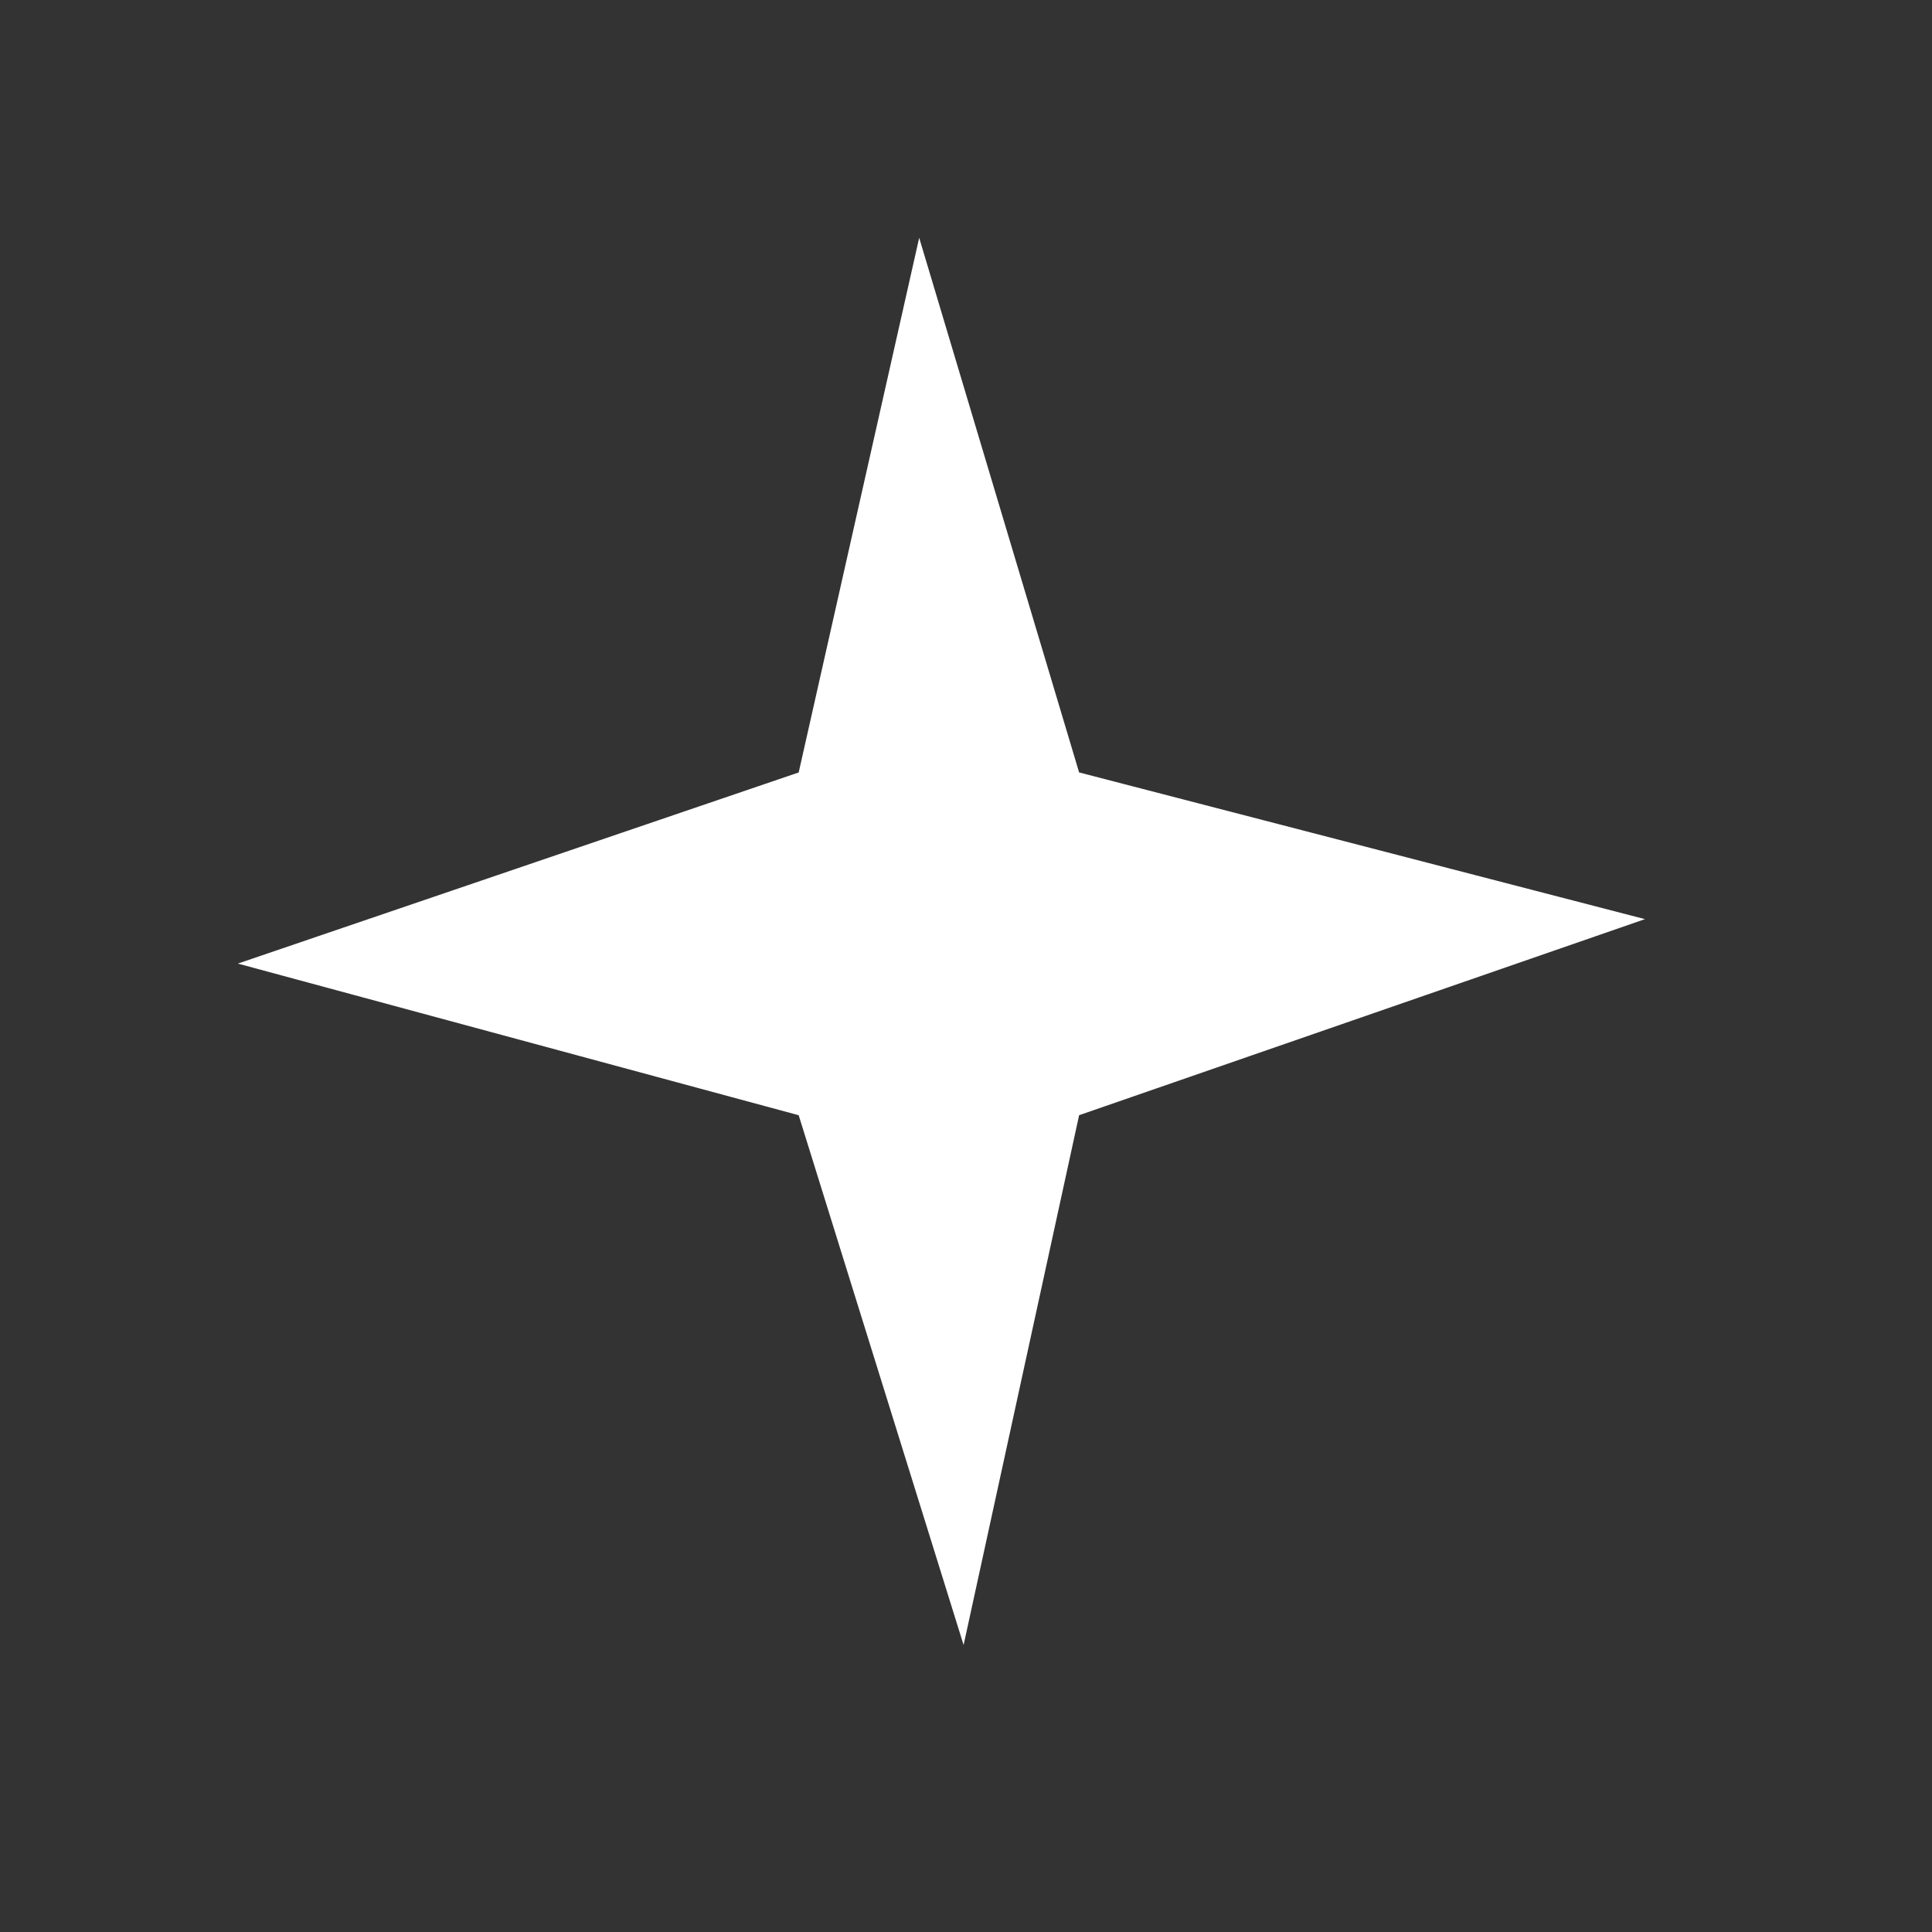 <?xml version="1.0" encoding="UTF-8"?> <svg xmlns="http://www.w3.org/2000/svg" width="31" height="31" viewBox="0 0 31 31" fill="none"><rect x="0" y="0" width="31" height="31" fill="#333333" stroke="none"/> <path d="M14.885 7.76L16.357 12.681L16.519 13.221L17.064 13.362L22.942 14.886L16.988 16.949L16.458 17.133L16.338 17.681L15.291 22.483L13.77 17.597L13.607 17.072L13.076 16.929L7.24 15.351L13.138 13.341L13.668 13.16L13.791 12.614L14.885 7.76Z" fill="white" stroke="white" stroke-width="2"></path> </svg> 